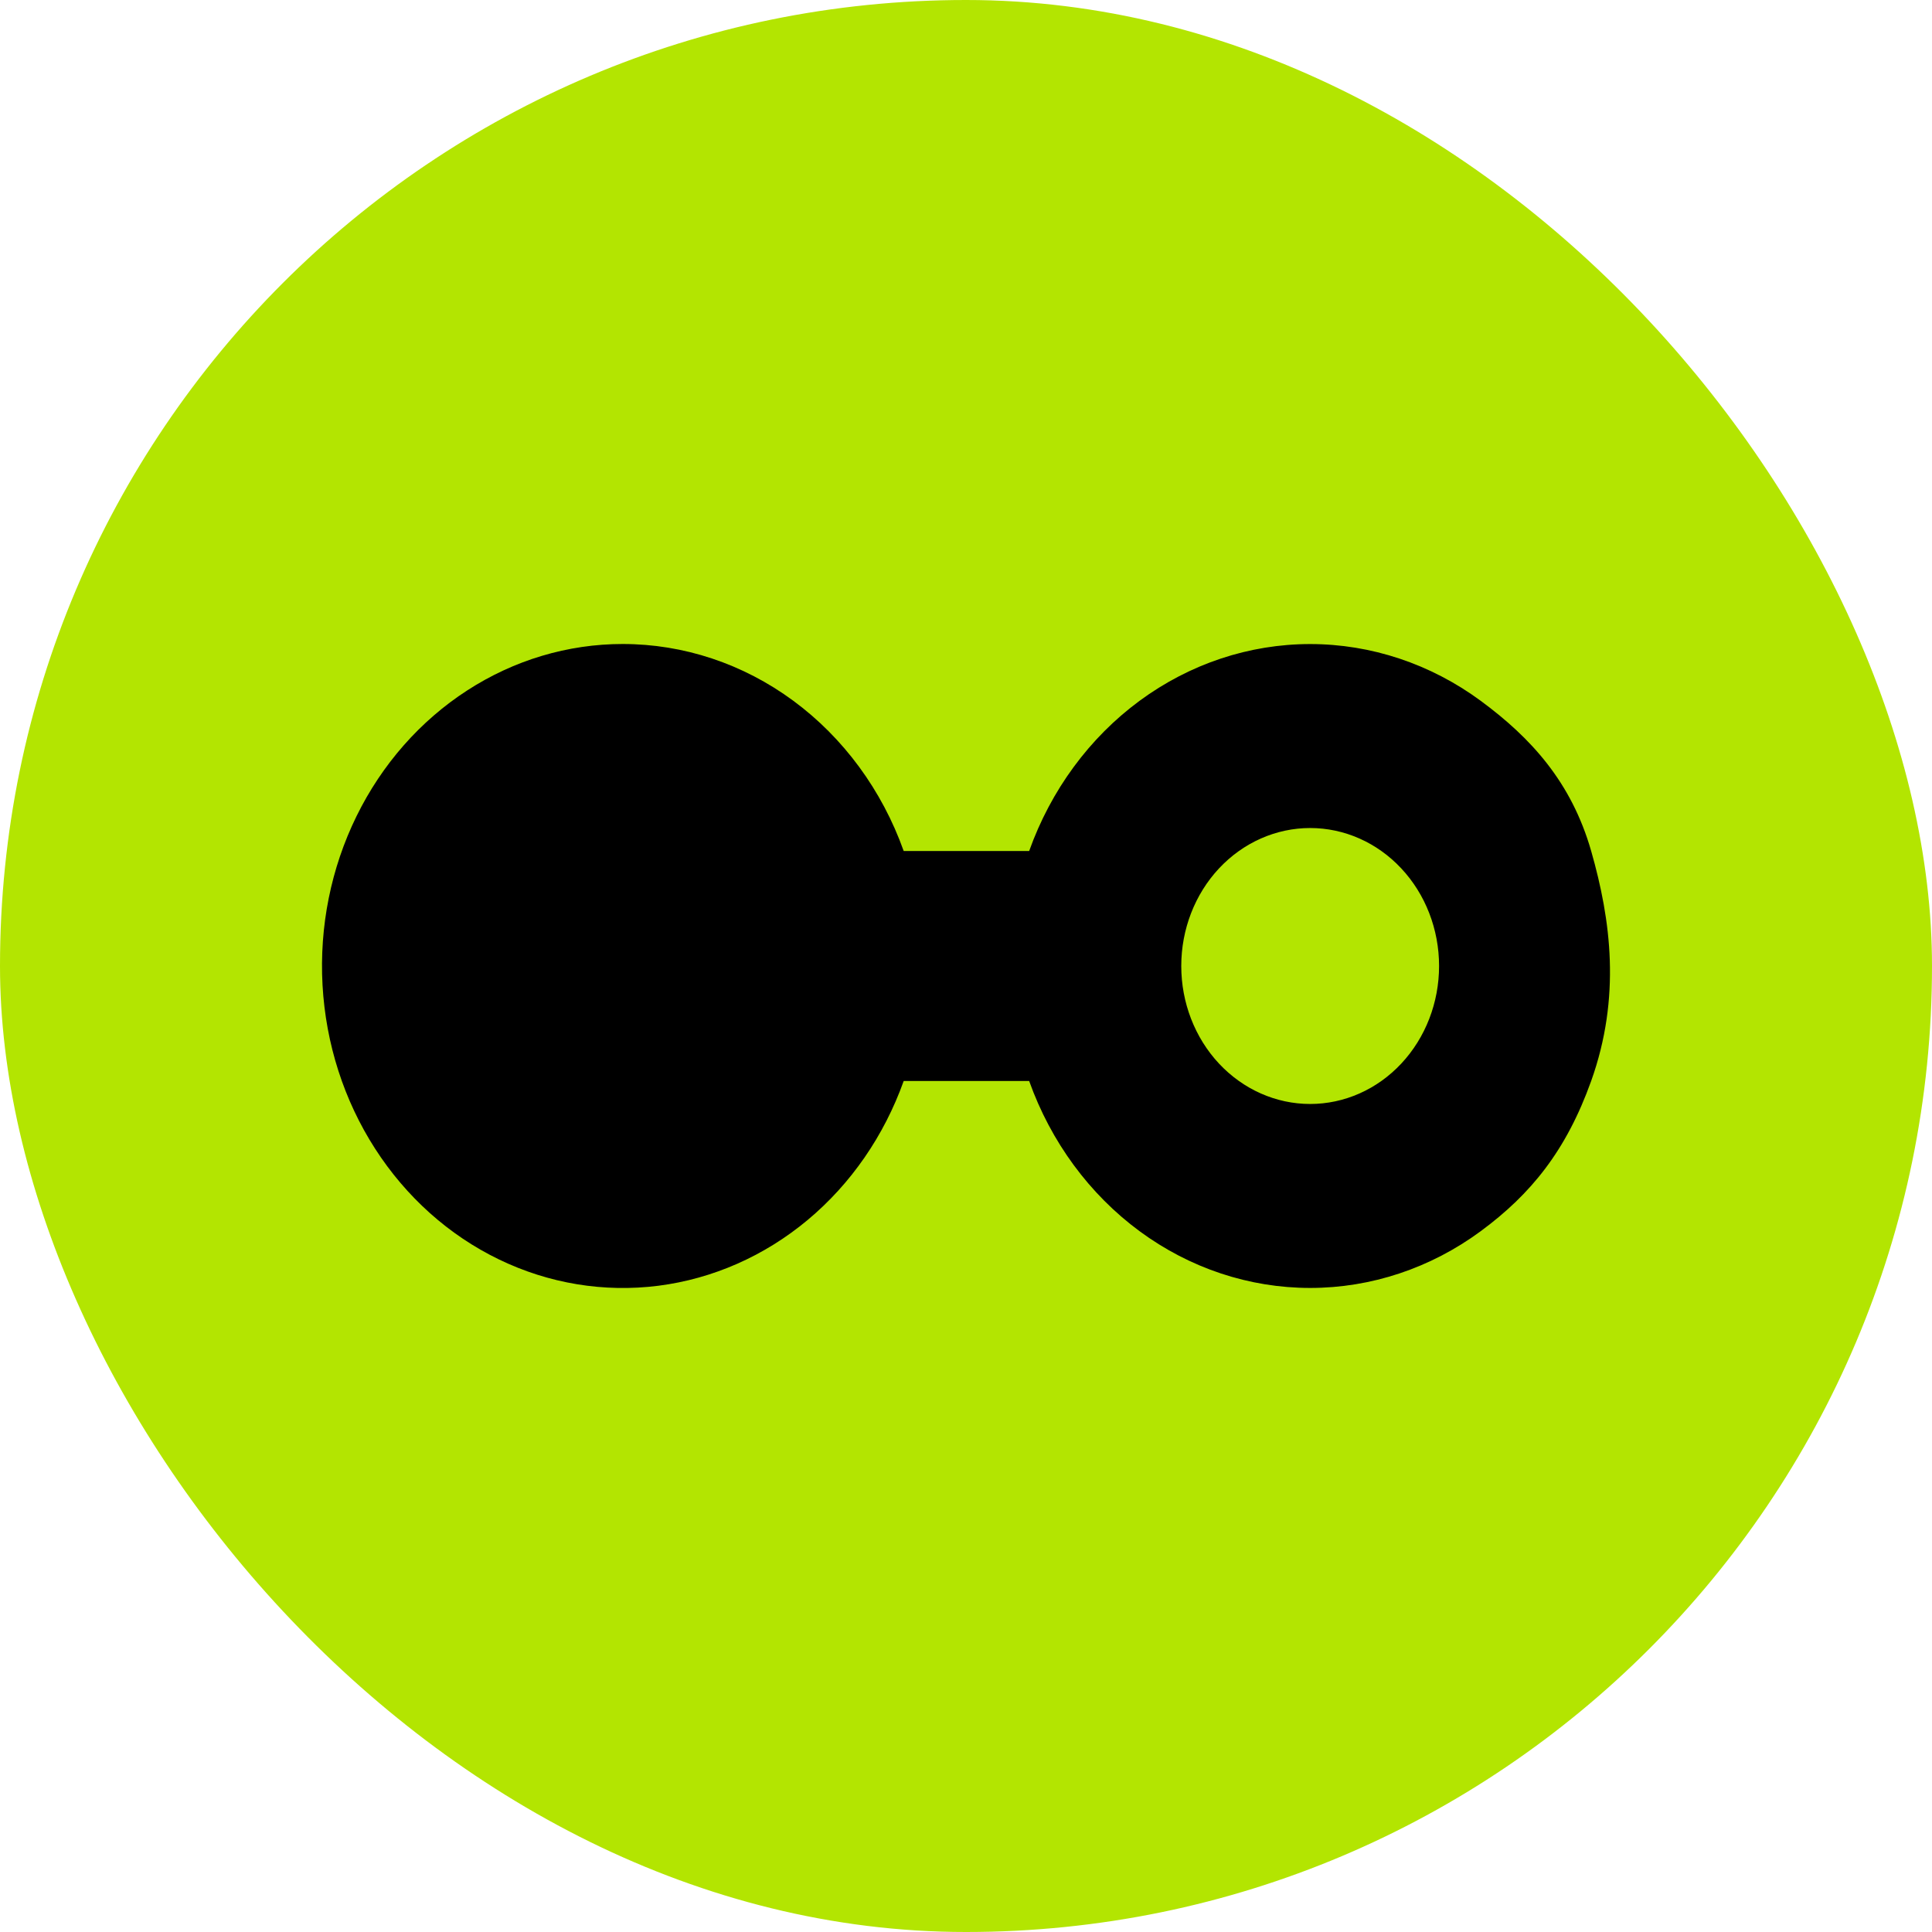 <svg xmlns="http://www.w3.org/2000/svg" width="36" height="36" viewBox="0 0 36 36" fill="none"><rect width="36" height="36" rx="18" fill="#B3E501"></rect><path fill-rule="evenodd" clip-rule="evenodd" d="M11.603 12C10.582 12 9.58 12.299 8.706 12.865C7.831 13.431 7.118 14.241 6.643 15.209C6.168 16.177 5.949 17.265 6.01 18.357C6.071 19.449 6.409 20.502 6.988 21.402C7.567 22.303 8.365 23.017 9.296 23.467C10.227 23.918 11.255 24.087 12.269 23.958C13.283 23.828 14.245 23.404 15.05 22.732C15.856 22.059 16.474 21.164 16.839 20.143H19.177C19.582 21.277 20.3 22.253 21.235 22.942C22.17 23.631 23.278 23.999 24.413 23.999C25.547 23.999 26.655 23.631 27.59 22.942C28.525 22.253 29.184 21.442 29.649 20.143C30.207 18.58 30.017 17.143 29.649 15.857C29.28 14.571 28.525 13.747 27.59 13.058C26.655 12.37 25.547 12.001 24.413 12.001C23.278 12.001 22.17 12.37 21.235 13.058C20.3 13.747 19.582 14.723 19.177 15.857H16.839C16.434 14.722 15.716 13.746 14.781 13.057C13.846 12.368 12.738 12 11.603 12ZM22.011 18C22.011 17.318 22.264 16.664 22.714 16.182C23.165 15.7 23.776 15.429 24.413 15.429C25.05 15.429 25.661 15.7 26.111 16.182C26.562 16.664 26.815 17.318 26.815 18C26.815 18.682 26.562 19.336 26.111 19.818C25.661 20.3 25.05 20.571 24.413 20.571C23.776 20.571 23.165 20.3 22.714 19.818C22.264 19.336 22.011 18.682 22.011 18Z" fill="black"></path></svg>